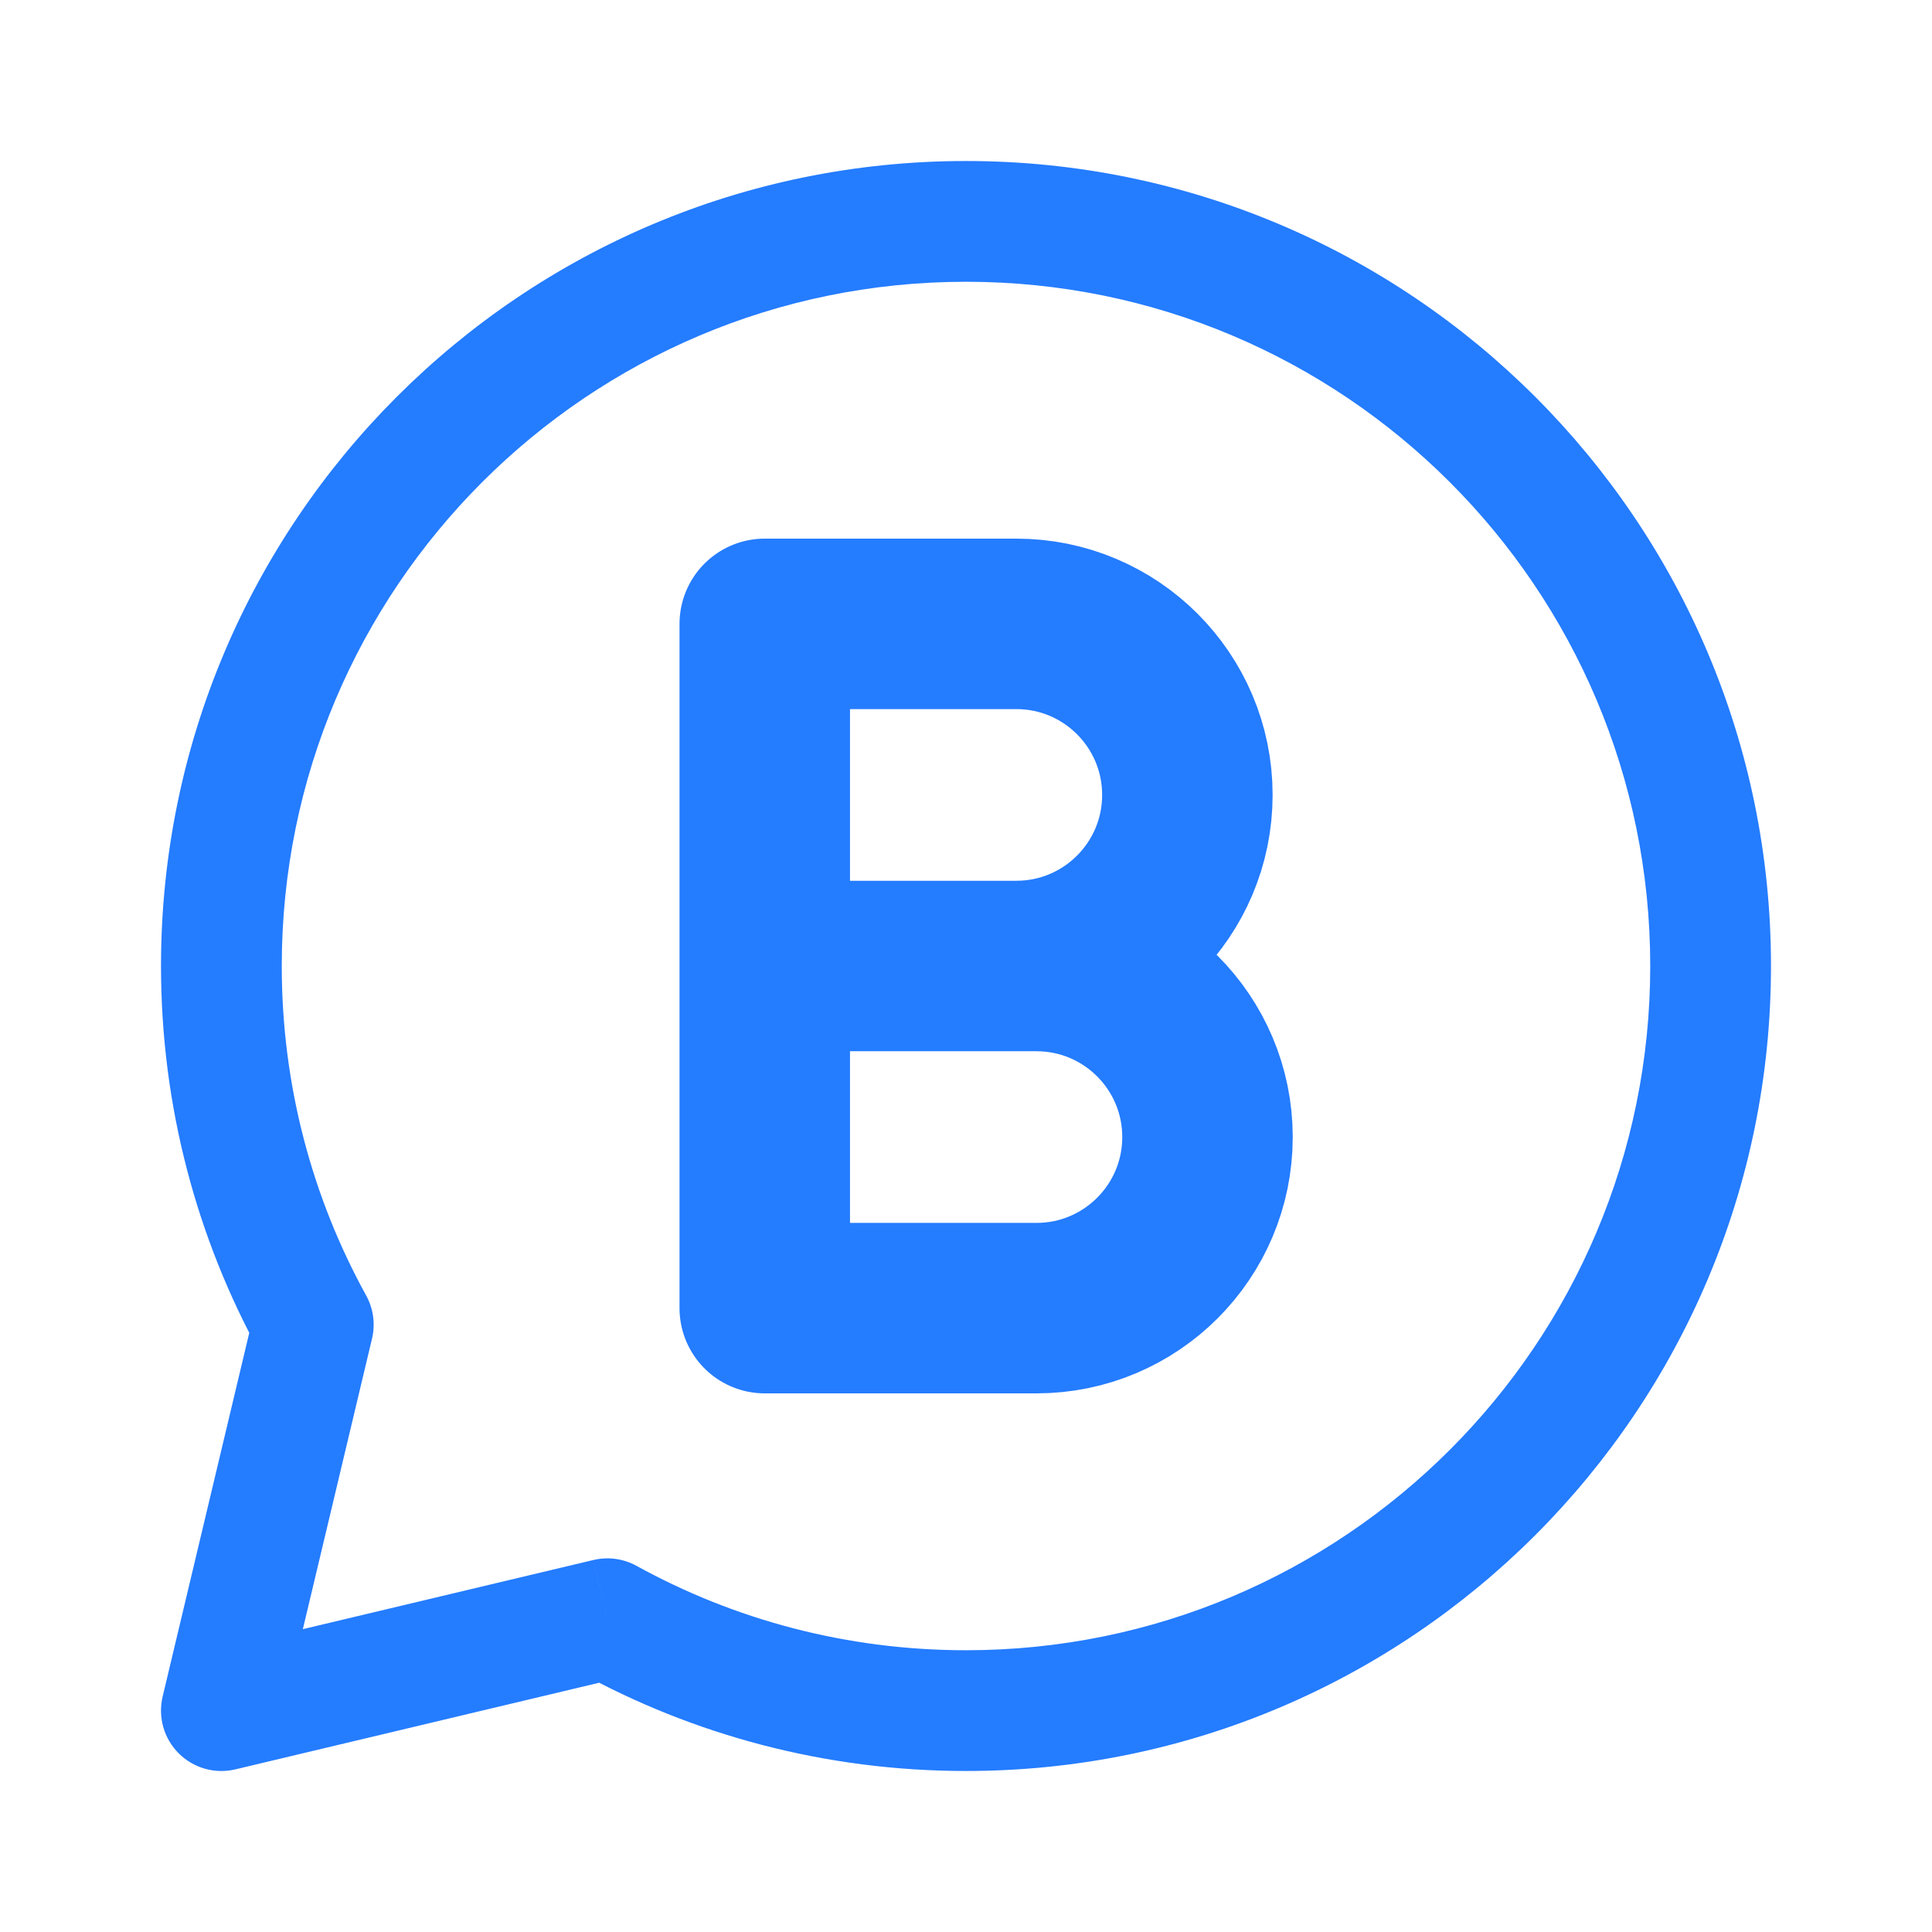 <svg width="68" height="68" viewBox="0 0 68 68" fill="none" xmlns="http://www.w3.org/2000/svg">
<path d="M21.377 56.974L22.402 55.112C21.939 54.858 21.399 54.784 20.885 54.907L21.377 56.974ZM7.792 60.208L5.724 59.716C5.641 60.069 5.648 60.438 5.747 60.787C5.846 61.136 6.033 61.454 6.289 61.711C6.546 61.967 6.864 62.154 7.213 62.253C7.562 62.352 7.931 62.36 8.284 62.276L7.792 60.208ZM11.026 46.623L13.094 47.115C13.216 46.602 13.143 46.061 12.888 45.598L11.026 46.623ZM34 62.333C49.648 62.333 62.333 49.648 62.333 34H58.083C58.083 47.301 47.301 58.083 34 58.083V62.333ZM20.352 58.835C24.402 61.066 29.056 62.333 34 62.333V58.083C29.791 58.083 25.84 57.006 22.402 55.112L20.352 58.835ZM8.284 62.276L21.869 59.041L20.884 54.907L7.299 58.141L8.284 62.276ZM8.959 46.131L5.724 59.716L9.859 60.701L13.094 47.115L8.959 46.131ZM5.667 34C5.667 38.944 6.935 43.598 9.165 47.648L12.888 45.598C10.994 42.16 9.917 38.209 9.917 34H5.667ZM34 5.667C18.352 5.667 5.667 18.352 5.667 34H9.917C9.917 20.699 20.699 9.917 34 9.917V5.667ZM62.333 34C62.333 18.352 49.648 5.667 34 5.667V9.917C47.301 9.917 58.083 20.699 58.083 34H62.333Z" fill="#247CFF"/>
<path d="M26.917 34V46.042H36.479C39.804 46.042 42.5 43.346 42.5 40.021C42.5 36.696 39.804 34 36.479 34H26.917ZM26.917 34H35.771C39.096 34 41.792 31.304 41.792 27.979C41.792 24.654 39.096 21.958 35.771 21.958H26.917V34Z" stroke="#247CFF" stroke-width="6" stroke-linejoin="round"/>
</svg>
